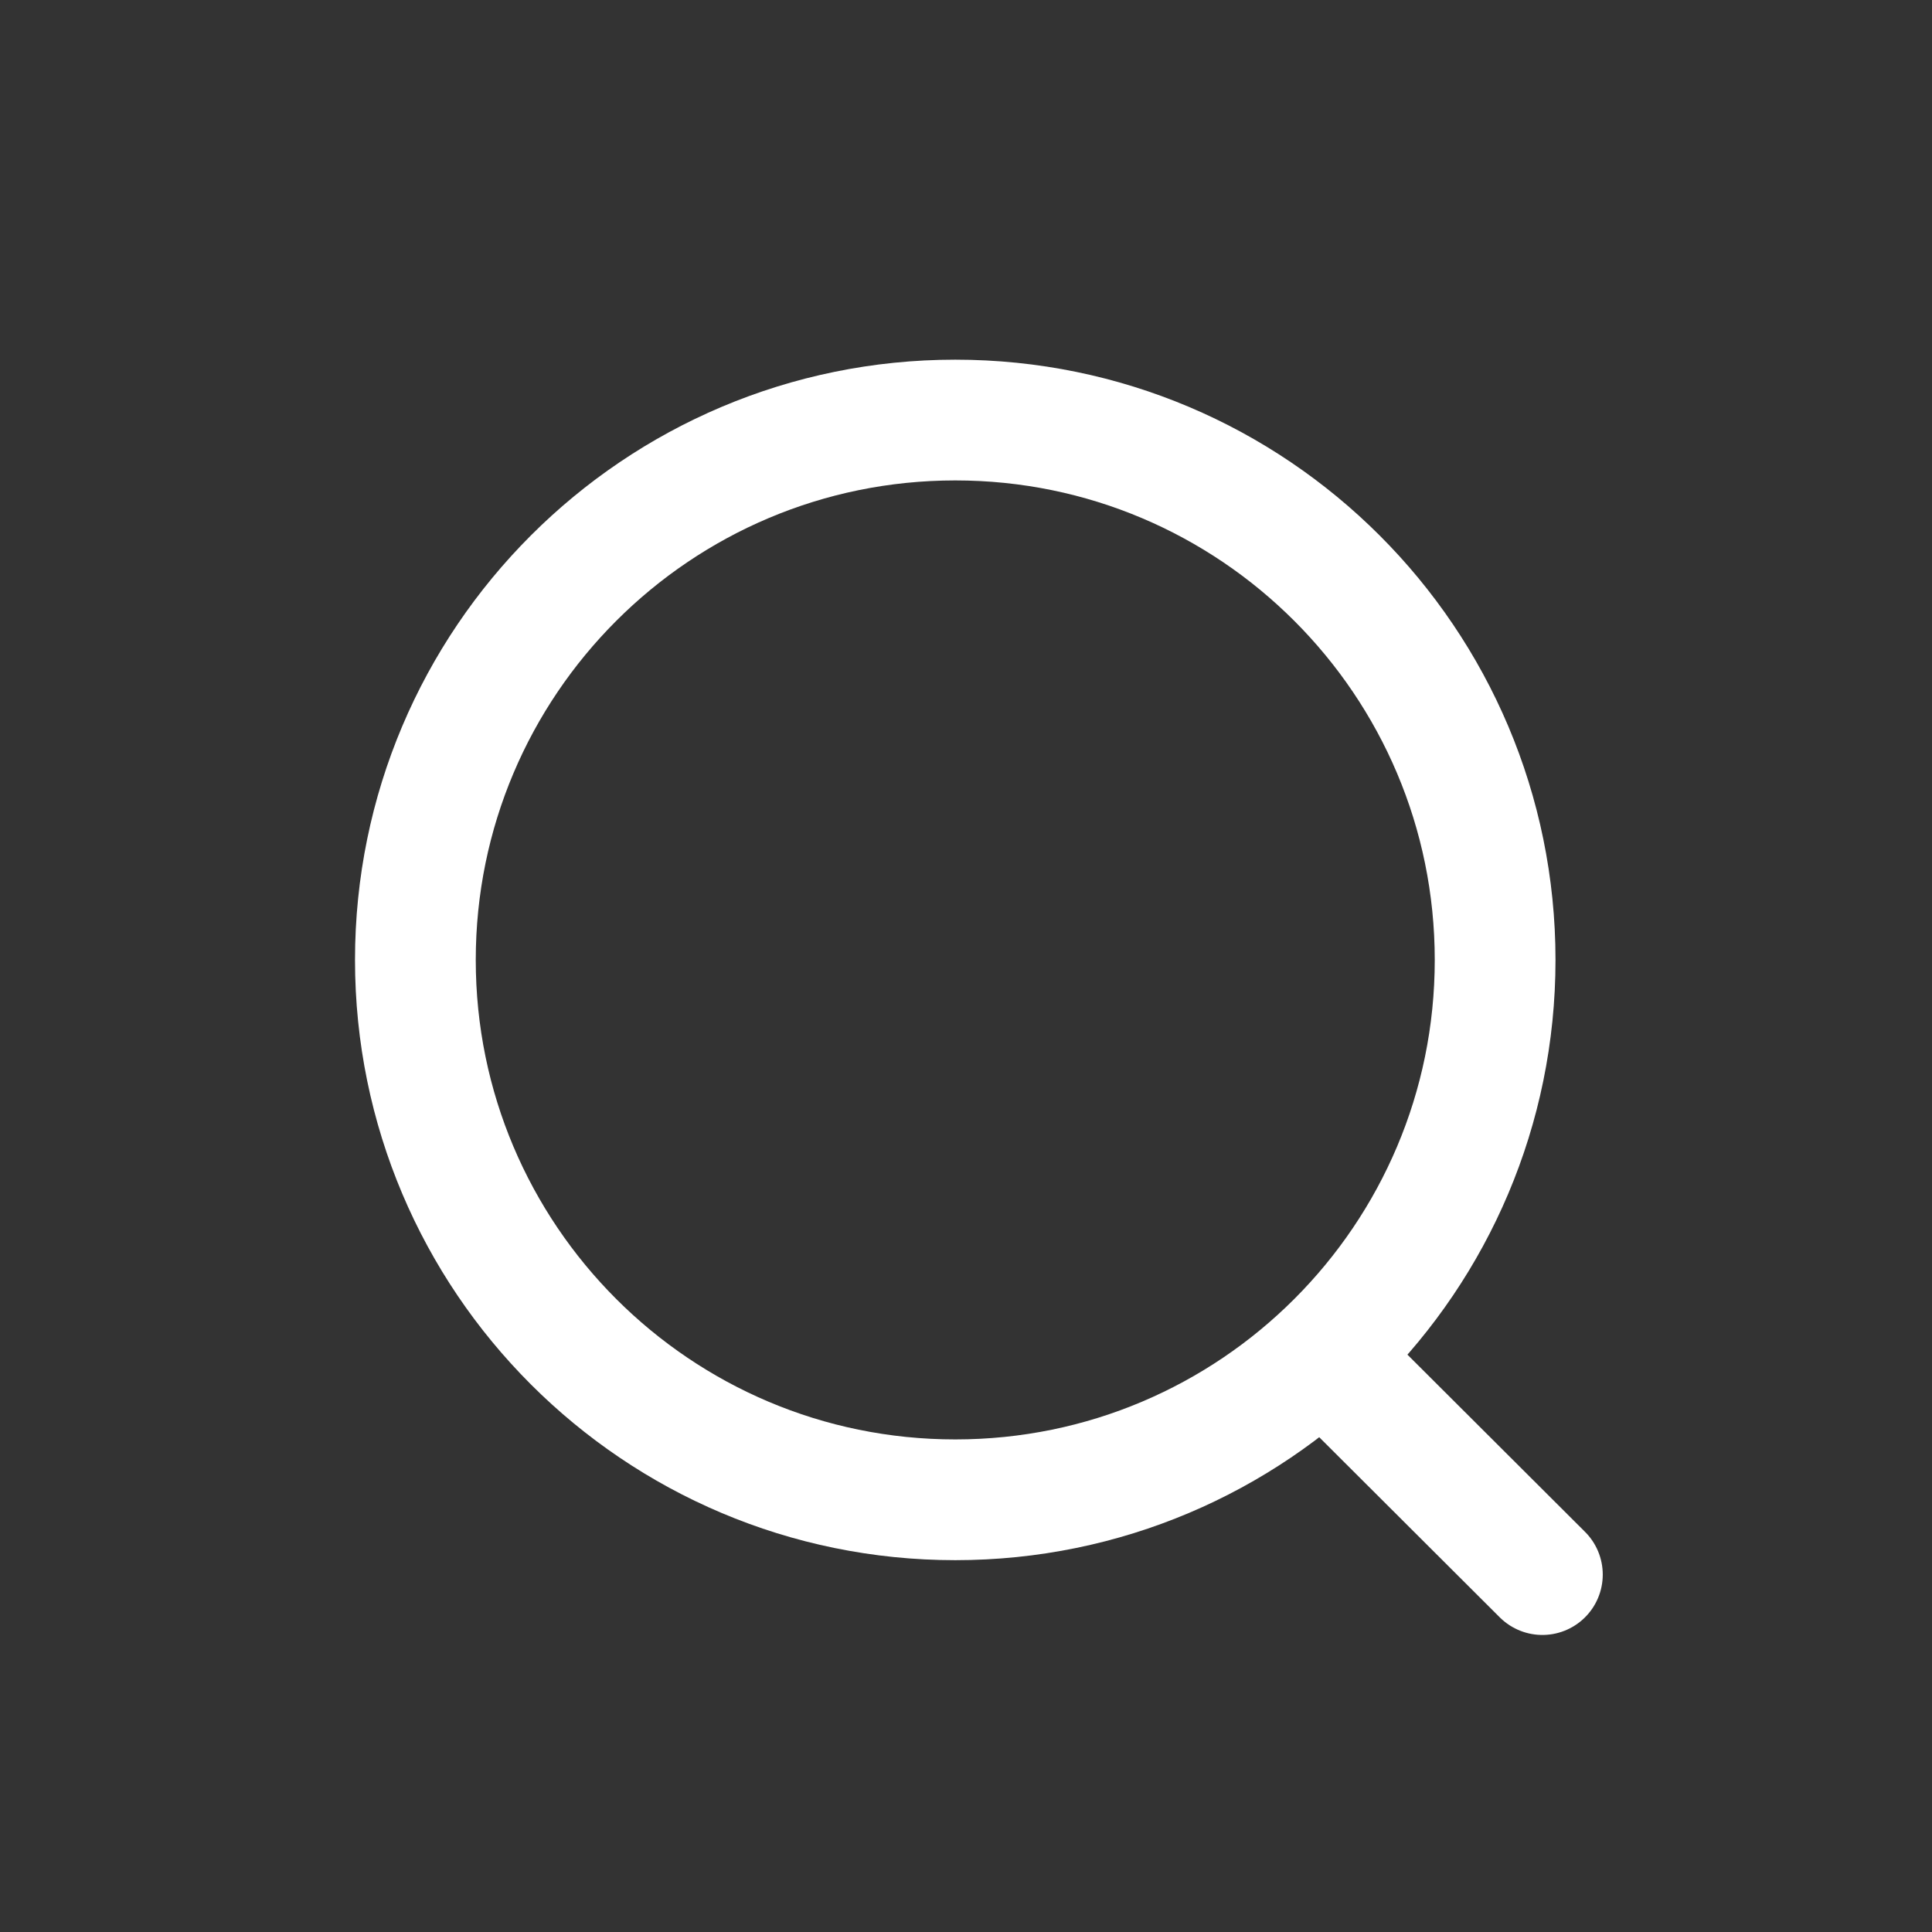 <svg width="24" height="24" viewBox="0 0 24 24" fill="none" xmlns="http://www.w3.org/2000/svg">
<rect x="0" y="0" width="24" height="24" fill="#333333" stroke="none"/>
<g id="Search">
<g id="Search_2">
<path id="Ellipse_739" d="M11.867 18.631C15.57 18.631 18.573 15.628 18.573 11.925C18.573 8.221 15.57 5.218 11.867 5.218C8.163 5.218 5.16 8.221 5.16 11.925C5.16 15.628 8.163 18.631 11.867 18.631Z" stroke="white" stroke-width="1.5" stroke-linecap="round" stroke-linejoin="round"/>
<path id="Line_181" d="M16.531 16.937L19.16 19.56" stroke="white" stroke-width="1.5" stroke-linecap="round" stroke-linejoin="round"/>
</g>
</g>
</svg>
